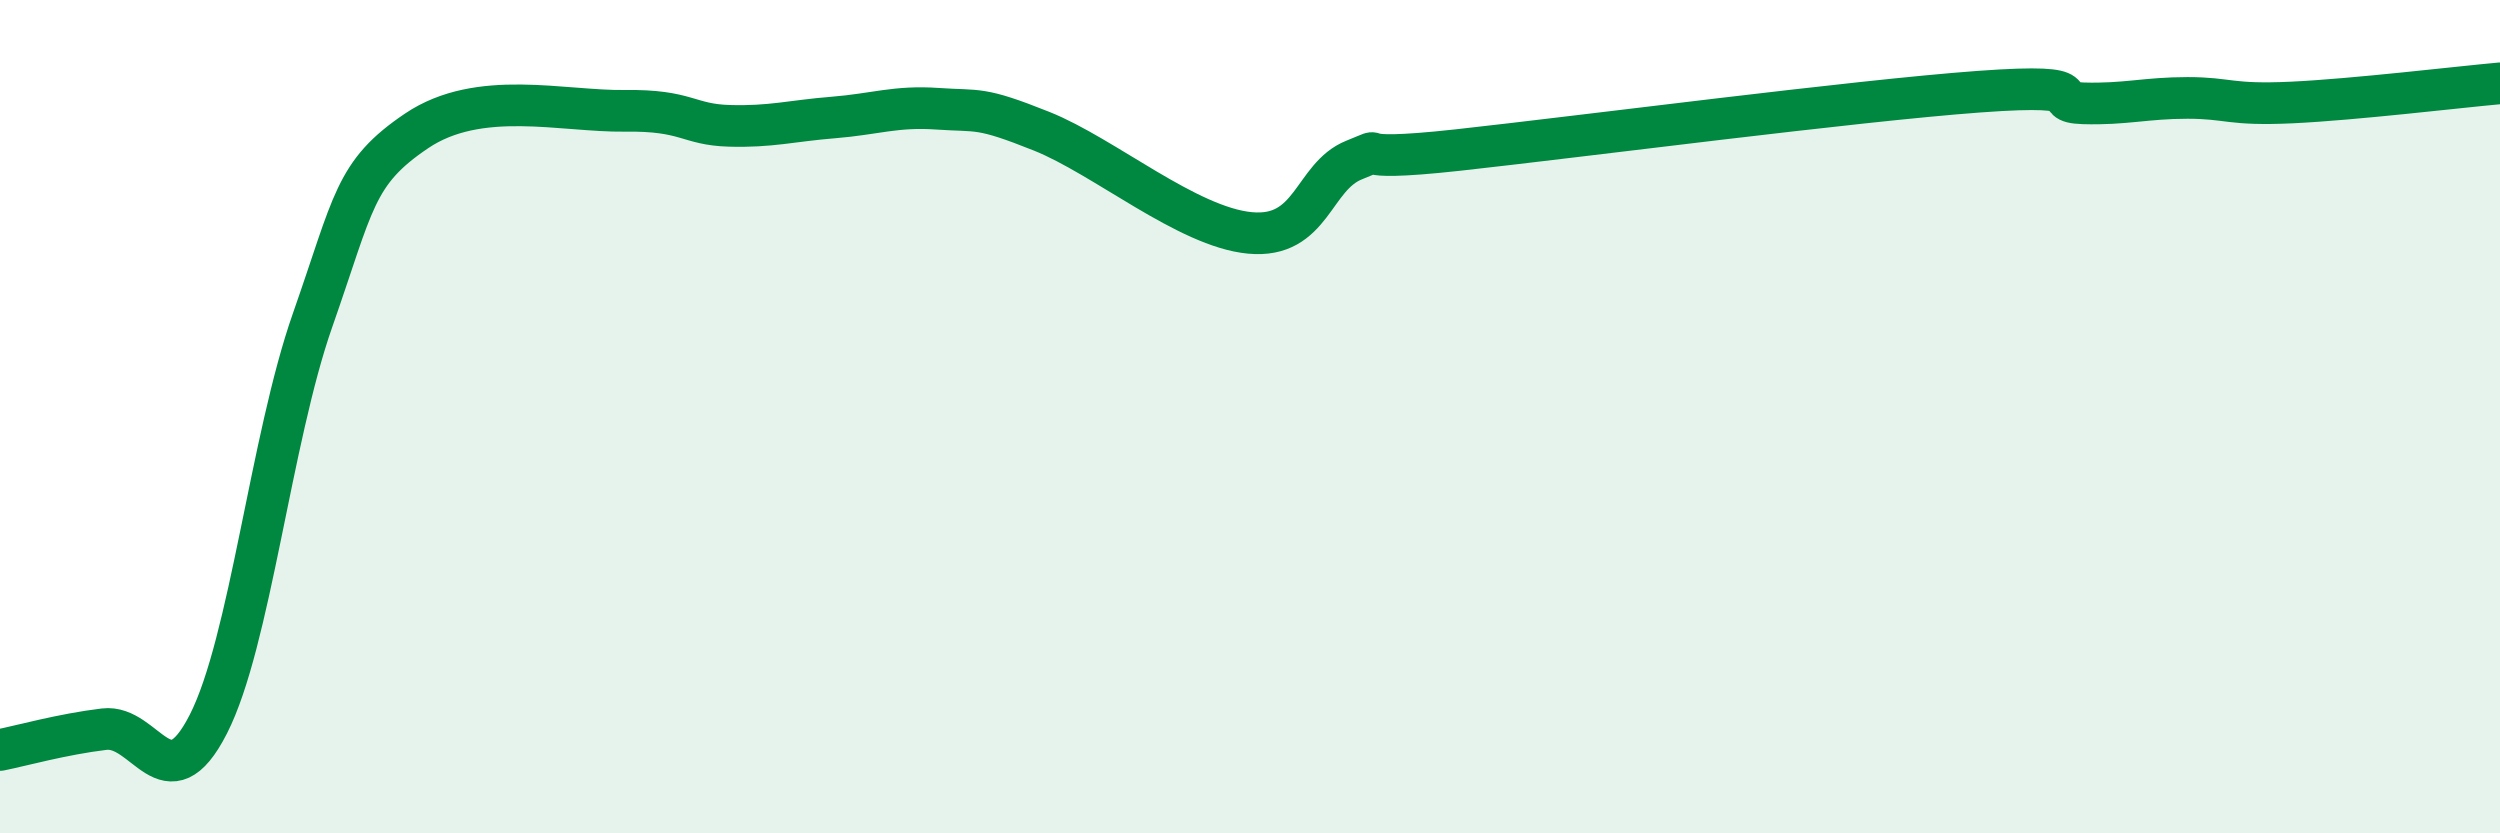 
    <svg width="60" height="20" viewBox="0 0 60 20" xmlns="http://www.w3.org/2000/svg">
      <path
        d="M 0,18 C 0.5,17.9 1.5,17.62 2.5,17.5 C 3.5,17.38 4,19.34 5,17.38 C 6,15.42 6.5,10.54 7.5,7.69 C 8.5,4.84 8.5,4.15 10,3.14 C 11.5,2.13 13.5,2.68 15,2.66 C 16.5,2.64 16.5,2.99 17.5,3.02 C 18.5,3.05 19,2.9 20,2.82 C 21,2.74 21.5,2.54 22.5,2.61 C 23.5,2.68 23.5,2.55 25,3.15 C 26.5,3.75 28.5,5.45 30,5.59 C 31.5,5.73 31.5,4.24 32.5,3.84 C 33.5,3.44 32,3.93 35,3.6 C 38,3.27 44.5,2.42 47.5,2.2 C 50.5,1.98 49,2.45 50,2.48 C 51,2.51 51.5,2.35 52.5,2.35 C 53.5,2.35 53.5,2.53 55,2.46 C 56.5,2.39 59,2.09 60,2L60 20L0 20Z"
        fill="#008740"
        opacity="0.1"
        stroke-linecap="round"
        stroke-linejoin="round"
      />
      <path
        d="M 0,18 C 0.5,17.9 1.5,17.62 2.5,17.5 C 3.5,17.38 4,19.34 5,17.38 C 6,15.42 6.5,10.54 7.5,7.69 C 8.5,4.84 8.5,4.15 10,3.14 C 11.5,2.13 13.5,2.68 15,2.66 C 16.5,2.64 16.5,2.99 17.5,3.02 C 18.5,3.05 19,2.9 20,2.82 C 21,2.74 21.5,2.54 22.5,2.61 C 23.5,2.68 23.5,2.55 25,3.15 C 26.5,3.75 28.5,5.45 30,5.59 C 31.5,5.73 31.5,4.24 32.5,3.84 C 33.5,3.44 32,3.93 35,3.6 C 38,3.27 44.5,2.42 47.5,2.2 C 50.5,1.98 49,2.45 50,2.48 C 51,2.51 51.5,2.35 52.5,2.35 C 53.5,2.35 53.5,2.53 55,2.46 C 56.5,2.39 59,2.09 60,2"
        stroke="#008740"
        stroke-width="1"
        fill="none"
        stroke-linecap="round"
        stroke-linejoin="round"
      />
    </svg>
  